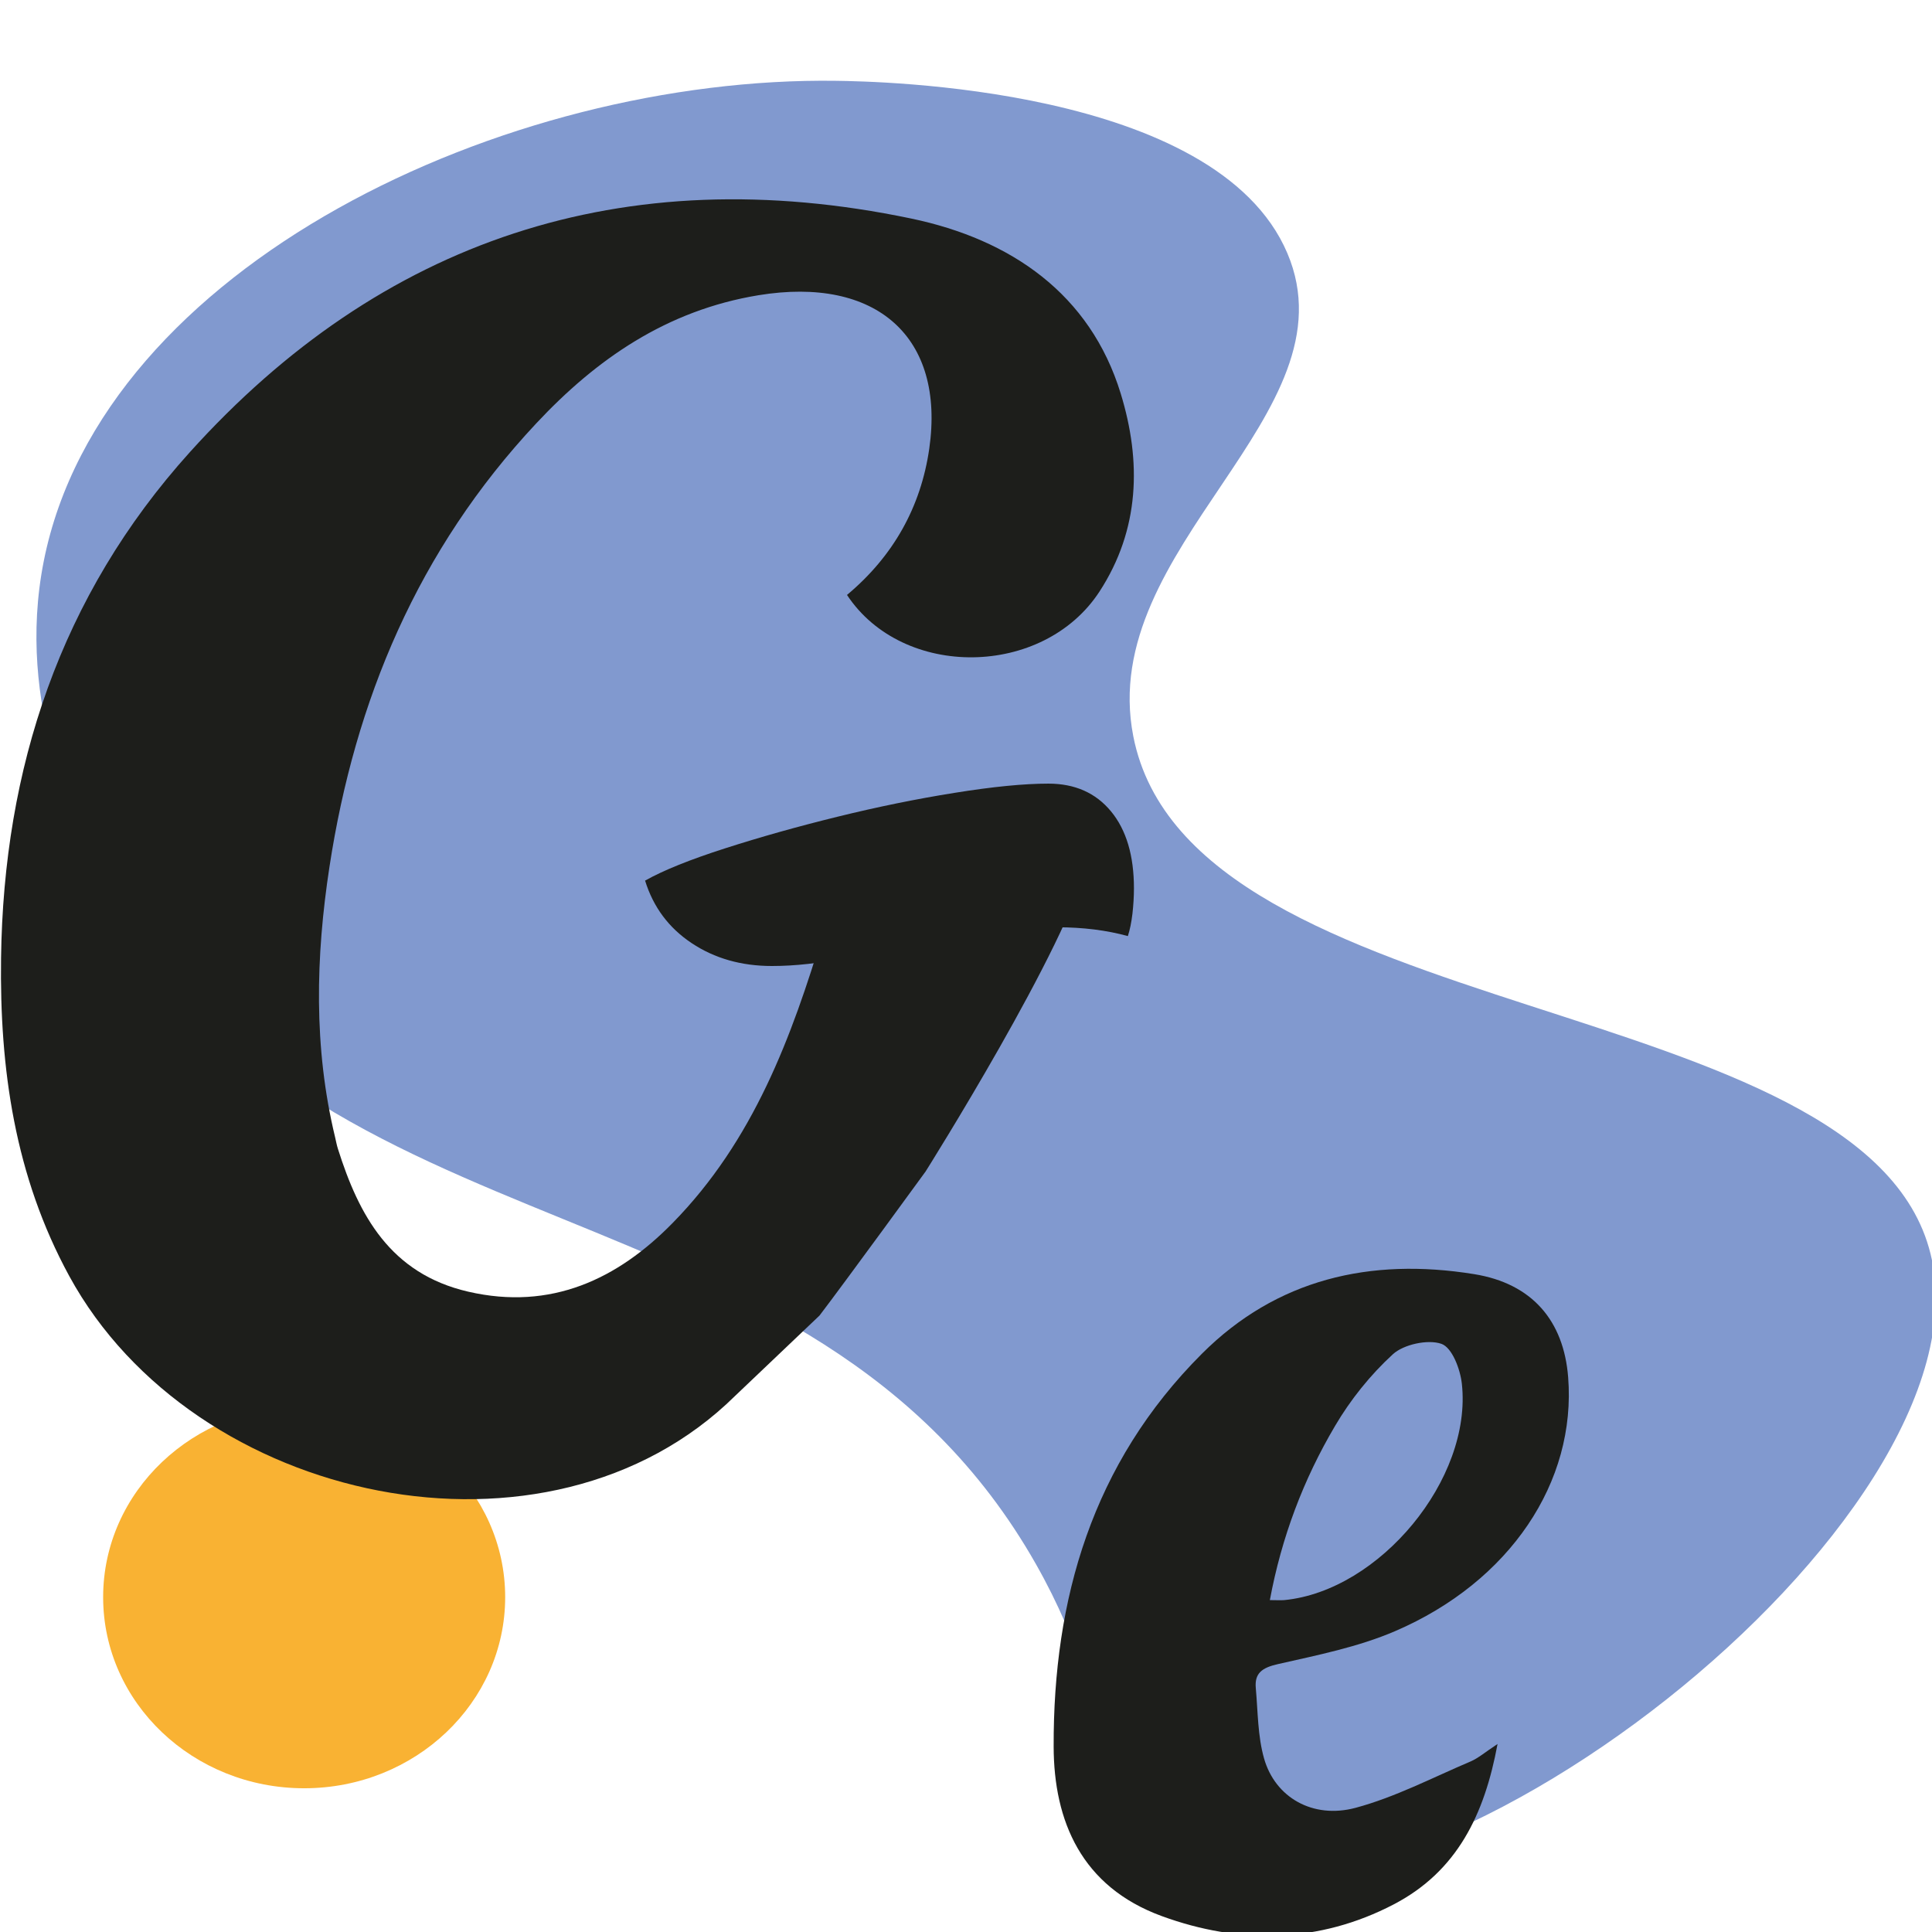 <?xml version="1.0" encoding="UTF-8"?>
<svg id="Calque_1" data-name="Calque 1" xmlns="http://www.w3.org/2000/svg" viewBox="0 0 257 257">
  <defs>
    <style>
      .cls-1 {
        fill: #8199cf;
      }

      .cls-2 {
        fill: #f9b233;
      }

      .cls-3 {
        fill: #1d1e1b;
      }
    </style>
  </defs>
  <path class="cls-1" d="M111.26,10.75c-43.94-.63-97.63,24.53-105.44,63.9-3.81,19.21,4.54,35.6,7.86,41.92,27.52,52.29,94.18,38.71,124.12,91.49,12.24,21.58,6.8,33.89,19,39.61,31.06,14.56,108.75-45.33,100.01-80.86-8.67-35.27-98.46-29.97-106.06-68.89-4.92-25.17,29.62-42.8,20.49-64.25-9.45-22.19-54.75-22.84-59.98-22.92Z"/>
  <ellipse class="cls-2" cx="40.46" cy="212.46" rx="26.74" ry="25.42"/>
  <g>
    <path class="cls-3" d="M97.79,185.68c-24.86,24.53-72.04,14.41-88.58-15.94C1.96,156.44-.06,142.15.14,127.42c.34-25.15,7.84-48.13,25.13-67.29,25.36-28.12,57.58-39.08,95.94-31.06,13.28,2.78,23.81,10.04,27.87,23.28,2.77,9.03,2.55,18.09-2.83,26.35-7.49,11.47-26.16,11.68-33.58.44,6.17-5.16,9.82-11.7,10.94-19.44,2.14-14.87-7.03-23-22.71-20.43-12.24,2.01-21.59,8.52-29.56,17.04-15.77,16.84-24.13,36.91-27.51,58.96-1.84,12.01-2.14,24.07.75,36.03.12.51.21,1.02.37,1.52,2.78,8.8,6.94,16.6,17.33,19,11.03,2.55,19.89-1.68,27.19-9.13,10.75-10.96,15.84-24.72,20.07-38.78,2.8-9.29,2.66-9.32,12.91-9.32h22.22c-2.5,11.01-21.55,41.25-21.55,41.25,0,0-10.75,14.76-14.11,19.16"/>
    <path class="cls-3" d="M123.4,125.1c-3.79.8-7.42,1.57-10.87,2.3-3.45.73-6.74,1.1-9.85,1.1-4.06,0-7.62-1.01-10.67-3.04-3.05-2.03-5.11-4.8-6.2-8.32,2.44-1.37,5.99-2.8,10.67-4.3,4.67-1.5,9.65-2.9,14.94-4.2,5.28-1.3,10.46-2.36,15.54-3.17,5.08-.82,9.25-1.23,12.5-1.23,3.52,0,6.3,1.23,8.33,3.69,2.03,2.46,3.05,5.87,3.05,10.24,0,1.09-.07,2.22-.2,3.38-.14,1.16-.34,2.15-.61,2.97-2.84-.78-5.96-1.17-9.35-1.17"/>
    <path class="cls-3" d="M199.21,231.98c-1.74,9.42-5.39,16.95-13.8,21.34-9.9,5.17-20.48,5.37-30.88,1.56-10.67-3.91-14.35-12.64-14.37-22.55-.06-19.57,5.1-37.64,19.73-52.26,9.91-9.9,22.35-12.82,36.2-10.58,7.71,1.24,11.92,6.19,12.51,13.71,1.1,13.9-7.71,27.2-23.02,33.78-4.9,2.11-10.33,3.19-15.61,4.39-2.12.48-3.1,1.23-2.92,3.19.28,3.13.25,6.37,1.1,9.36,1.47,5.17,6.47,8.09,12.18,6.56,5.28-1.42,10.22-4.01,15.28-6.16,1.05-.45,1.93-1.23,3.6-2.33ZM168.92,212.85c.92,0,1.43.04,1.92,0,12.68-1.24,25.02-16.12,23.62-28.78-.21-1.93-1.29-4.81-2.72-5.31-1.8-.63-5.04.08-6.46,1.39-3,2.75-5.64,6.05-7.68,9.52-4.22,7.14-7.12,14.81-8.68,23.18Z"/>
  </g>
</svg>